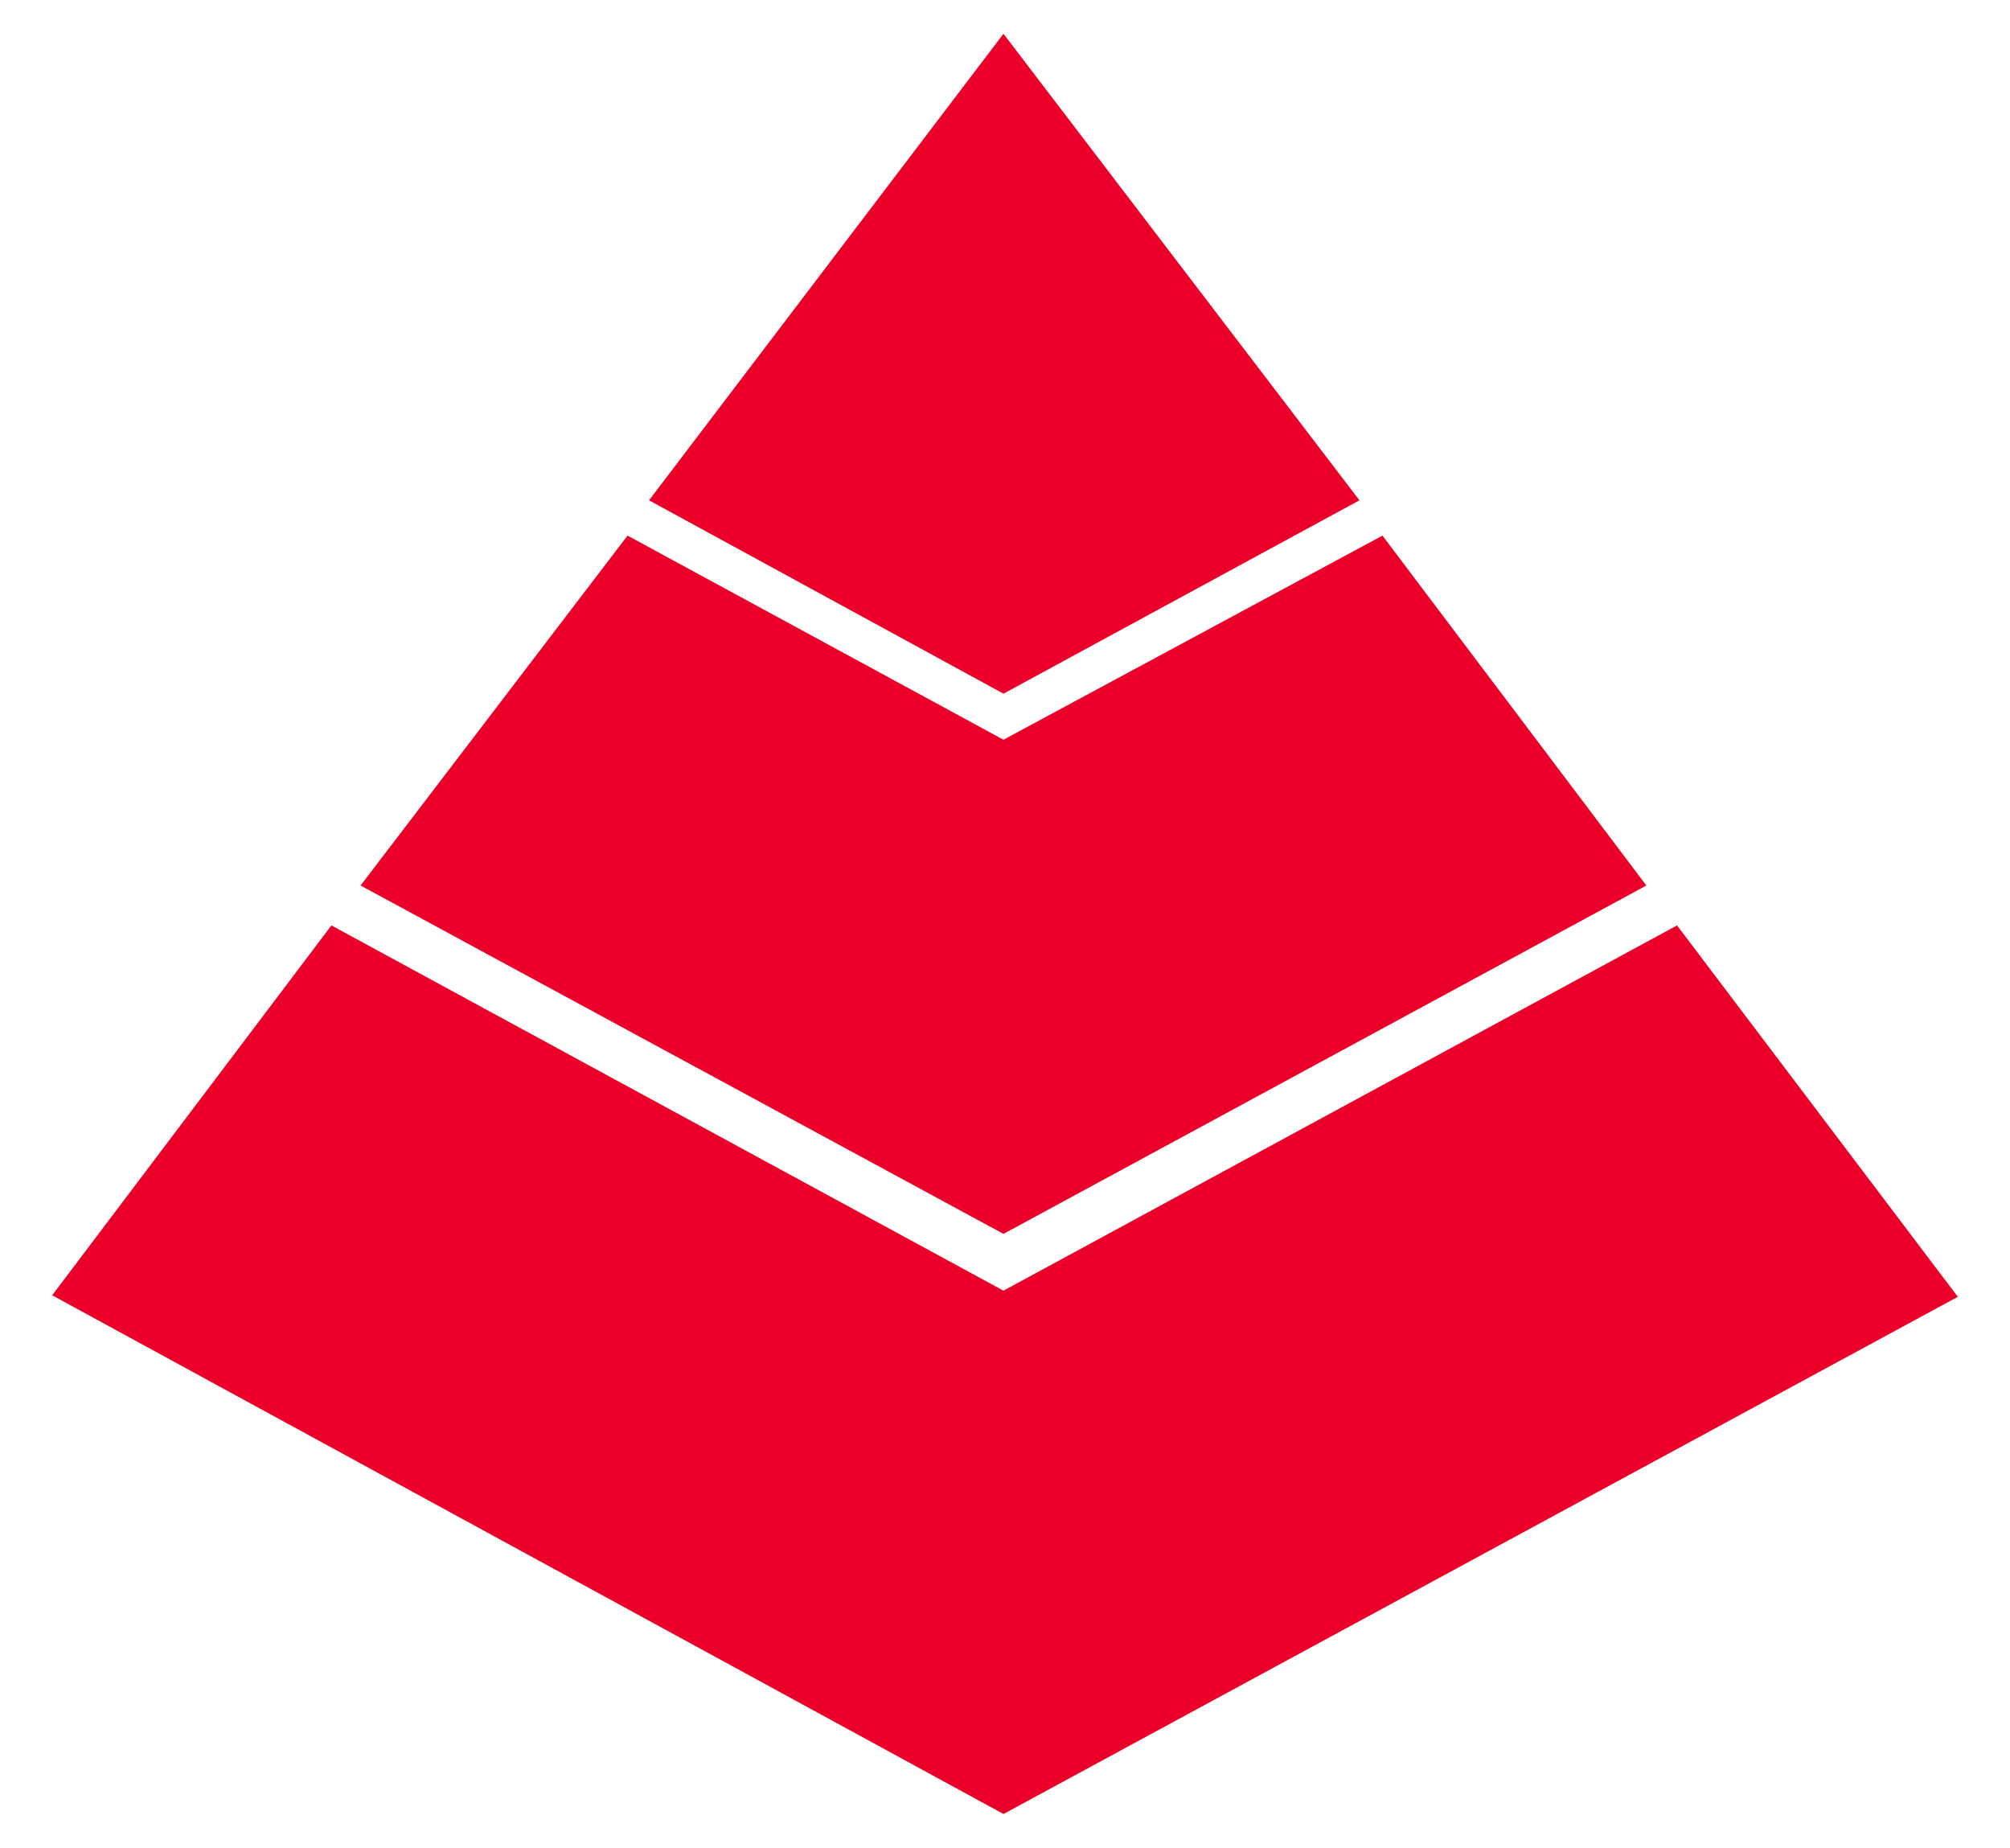 <?xml version="1.0" encoding="utf-8"?>
<!-- Generator: Adobe Illustrator 26.2.1, SVG Export Plug-In . SVG Version: 6.00 Build 0)  -->
<svg version="1.1" id="Layer_1" xmlns="http://www.w3.org/2000/svg" xmlns:xlink="http://www.w3.org/1999/xlink" x="0px" y="0px"
	 viewBox="0 0 131 120.4" style="enable-background:new 0 0 131 120.4;" xml:space="preserve">
<style type="text/css">
	.st0{fill:#EA0029;}
</style>
<g>
	<polygon class="st0" points="88.6,32.6 65.4,2.2 42.3,32.6 65.4,45.2 	"/>
	<polygon class="st0" points="107.3,57.7 90.1,34.9 65.4,48.2 40.9,34.9 23.5,57.7 65.4,80.4 	"/>
	<polygon class="st0" points="109.3,60.3 65.4,84.1 21.6,60.3 3.4,84.4 65.4,118.2 127.6,84.5 	"/>
</g>
</svg>
